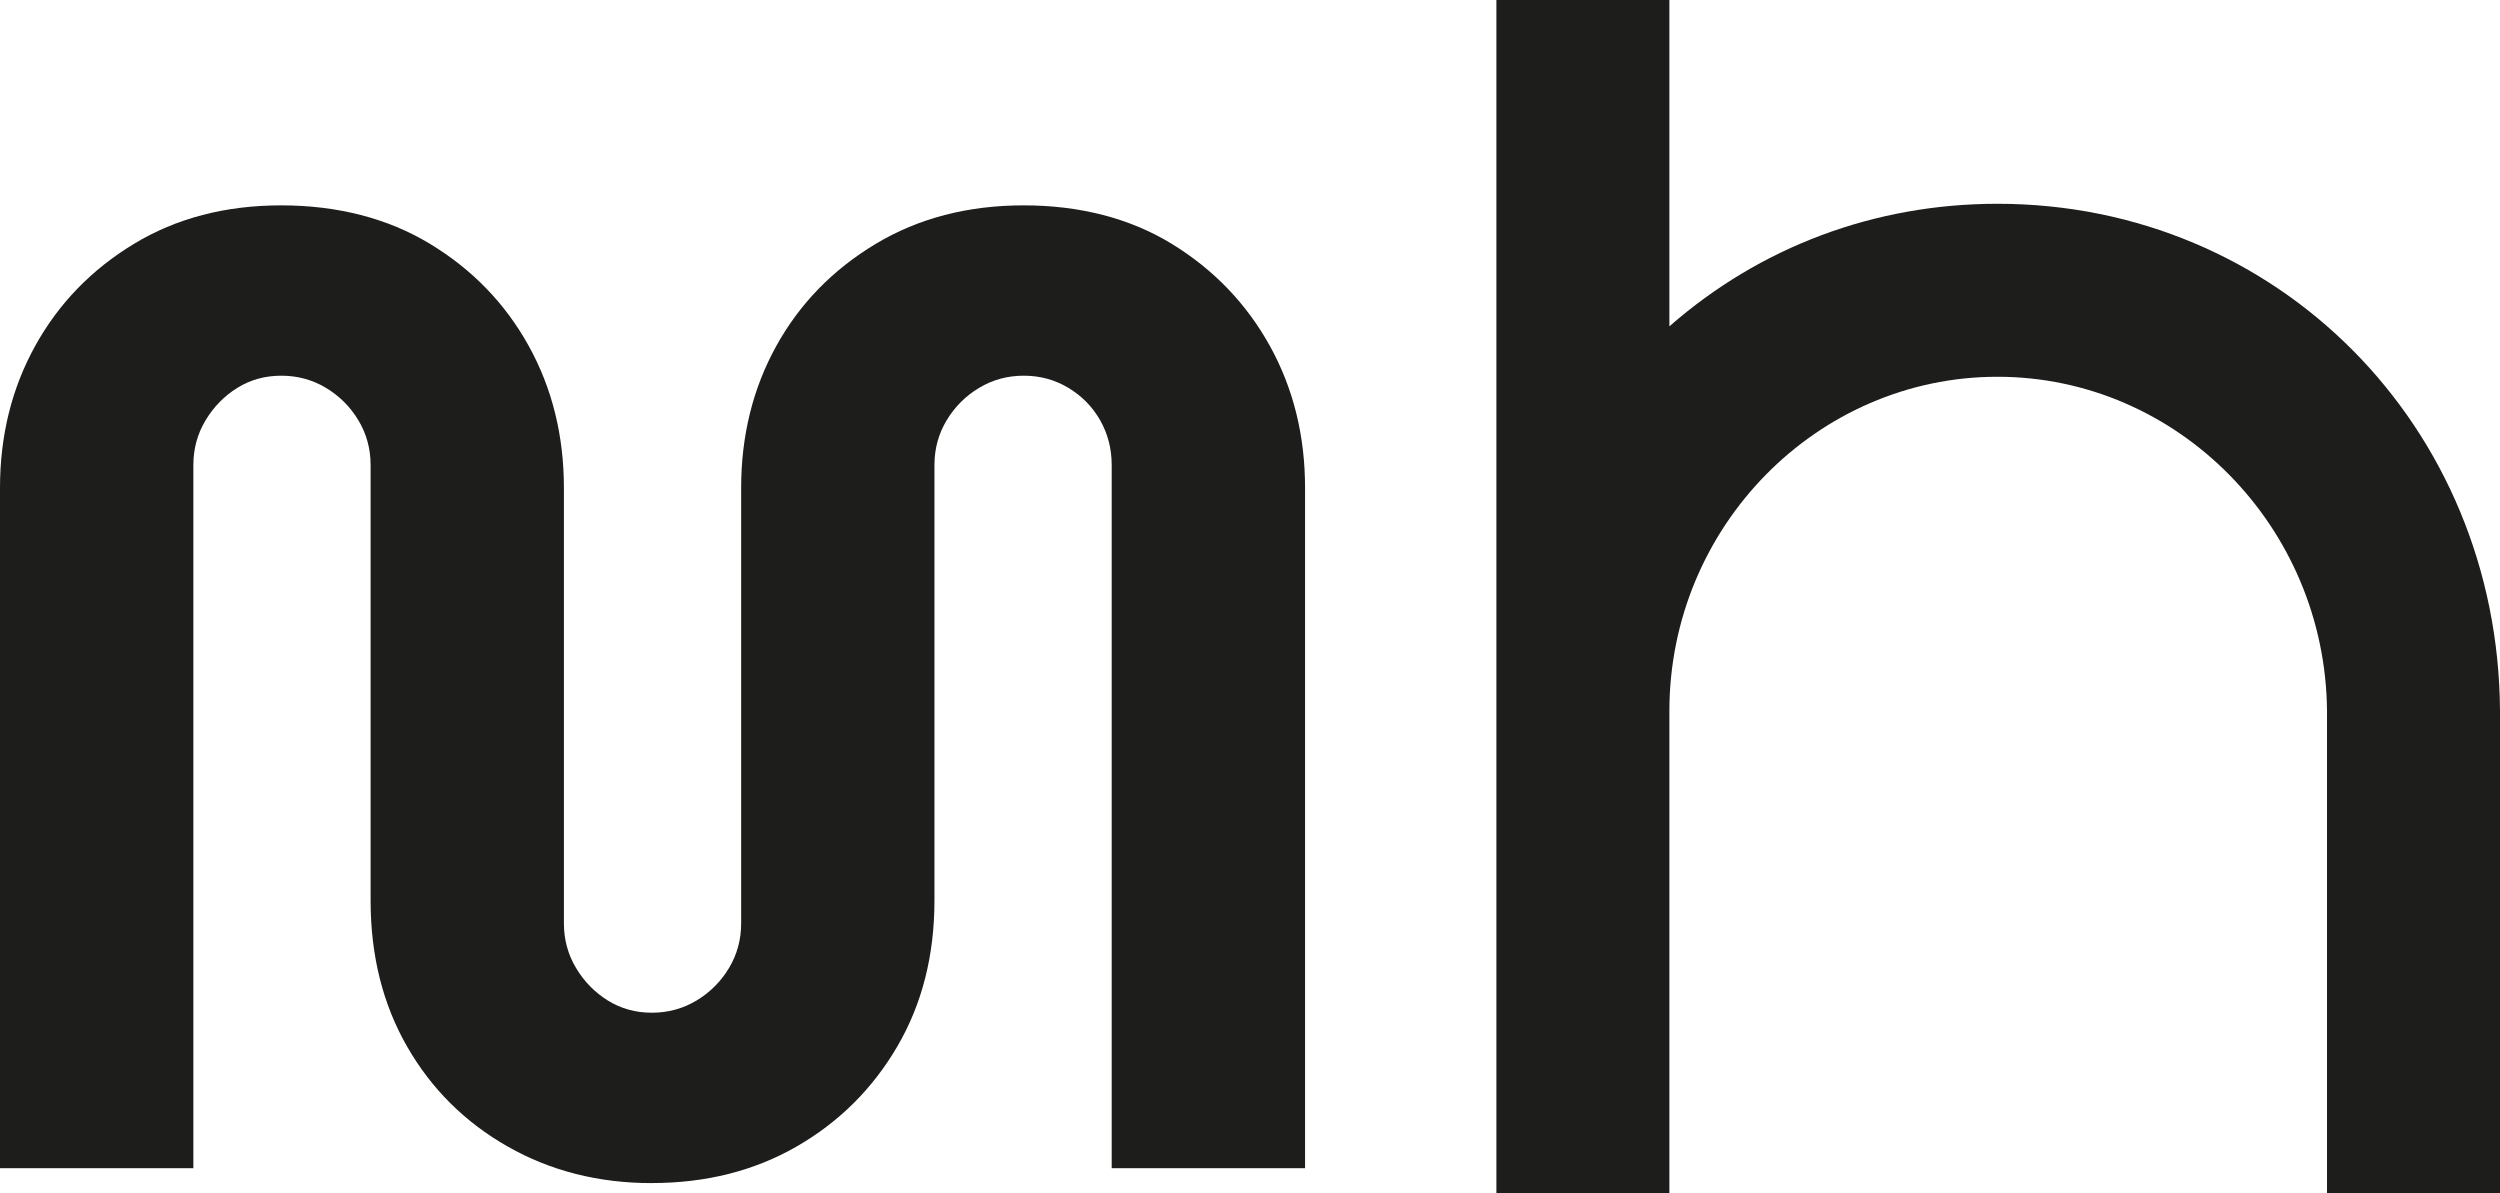 <svg xmlns="http://www.w3.org/2000/svg" id="Laag_1" viewBox="0 0 441.78 210.86"><defs><style>.cls-1{fill:#1d1d1b;}</style></defs><path class="cls-1" d="M115.19,209.07c-9.4,0-17.89-2.15-25.45-6.45-7.57-4.3-13.5-10.19-17.8-17.68-4.3-7.49-6.45-16.09-6.45-25.81V82.17c0-2.87-.72-5.5-2.15-7.89-1.43-2.39-3.35-4.3-5.74-5.74-2.39-1.44-5.02-2.15-7.89-2.15s-5.46,.71-7.77,2.15c-2.31,1.43-4.18,3.35-5.62,5.74-1.43,2.39-2.15,5.02-2.15,7.89v124.27H0V86.23c0-9.24,2.07-17.6,6.21-25.09,4.14-7.49,9.95-13.5,17.45-18.04,7.49-4.54,16.17-6.81,26.05-6.81s18.8,2.27,26.29,6.81c7.49,4.54,13.3,10.56,17.44,18.04,4.14,7.49,6.21,15.85,6.21,25.09v76.95c0,2.87,.72,5.5,2.15,7.89,1.43,2.39,3.31,4.3,5.62,5.74,2.31,1.43,4.9,2.15,7.77,2.15s5.5-.72,7.89-2.15c2.39-1.44,4.3-3.35,5.74-5.74,1.43-2.39,2.15-5.02,2.15-7.89V86.23c0-9.24,2.07-17.6,6.21-25.09,4.14-7.49,10-13.5,17.56-18.04,7.56-4.54,16.29-6.81,26.17-6.81s18.76,2.27,26.17,6.81c7.41,4.54,13.18,10.56,17.33,18.04,4.14,7.49,6.21,15.85,6.21,25.09v120.21h-34.17V82.17c0-2.87-.68-5.5-2.03-7.89-1.36-2.39-3.23-4.3-5.62-5.74-2.39-1.44-5.02-2.15-7.89-2.15s-5.5,.71-7.89,2.15c-2.39,1.43-4.3,3.35-5.74,5.74s-2.15,5.02-2.15,7.89v76.95c0,9.72-2.19,18.32-6.57,25.81-4.38,7.49-10.32,13.38-17.8,17.68-7.49,4.3-16.01,6.45-25.57,6.45Z"></path><path class="cls-1" d="M441.78,210.86h-30.57V125.65c-.26-32.56-26.39-59.07-58.24-59.07s-57.97,26.5-57.97,59.07v85.22h-30.57V0h30.57V57.67c16.02-14.04,36.25-21.66,57.97-21.66,49.51,0,88.52,39.36,88.81,89.62v85.24Z"></path></svg>